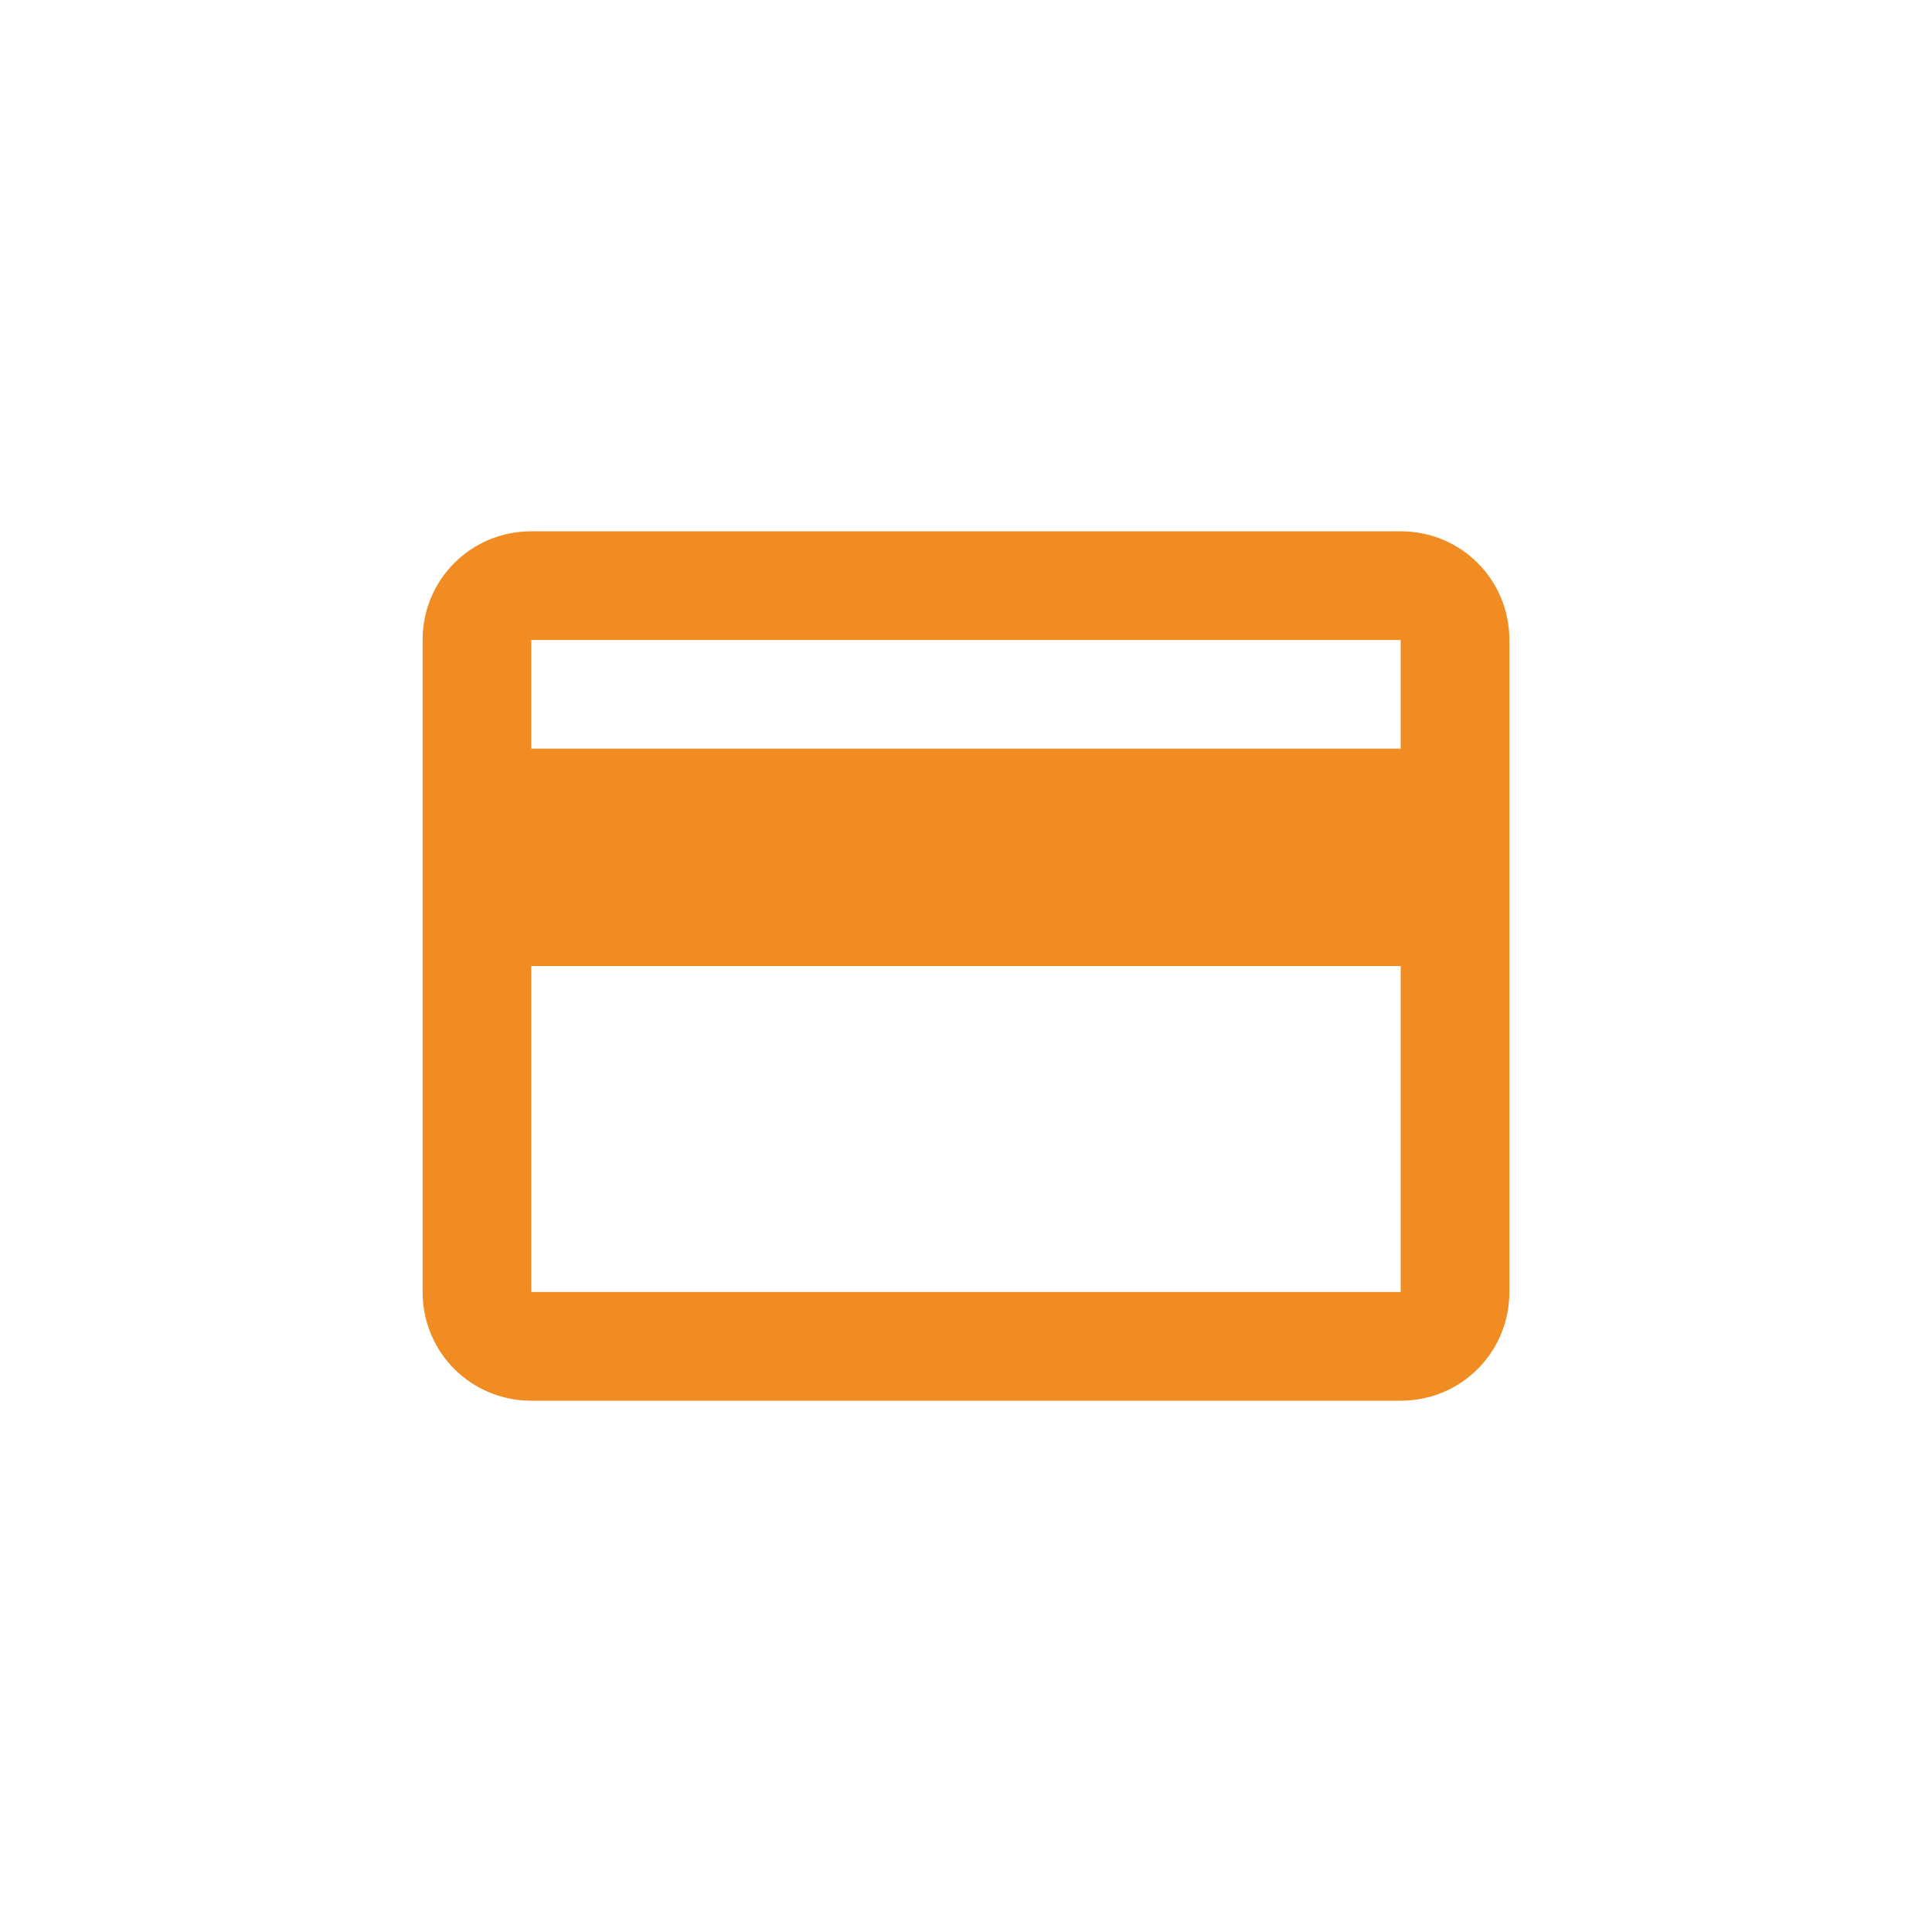 <?xml version="1.0" encoding="utf-8"?>
<!-- Generator: Adobe Illustrator 28.0.0, SVG Export Plug-In . SVG Version: 6.00 Build 0)  -->
<svg version="1.1" id="Layer_1" xmlns="http://www.w3.org/2000/svg" xmlns:xlink="http://www.w3.org/1999/xlink" x="0px" y="0px"
	 viewBox="0 0 64 64" style="enable-background:new 0 0 64 64;" xml:space="preserve">
<style type="text/css">
	.st0{fill:#FFFFFF;}
	.st1{clip-path:url(#SVGID_00000023252780213742288410000013594746988076314550_);fill:#F08C21;}
</style>
<rect class="st0" width="64" height="64"/>
<g>
	<g>
		<g>
			<defs>
				<rect id="SVGID_1_" width="64" height="64"/>
			</defs>
			<clipPath id="SVGID_00000024699604020073131700000011186332838194802598_">
				<use xlink:href="#SVGID_1_"  style="overflow:visible;"/>
			</clipPath>
			<path style="clip-path:url(#SVGID_00000024699604020073131700000011186332838194802598_);fill:#F08C21;" d="M46.4,24.8H17.6v-3.6
				h28.8V24.8z M46.4,42.8H17.6V32h28.8V42.8z M46.4,17.6H17.6c-2,0-3.6,1.6-3.6,3.6v21.6c0,2,1.6,3.6,3.6,3.6h28.8
				c2,0,3.6-1.6,3.6-3.6V21.2C50,19.2,48.4,17.6,46.4,17.6"/>
		</g>
	</g>
</g>
</svg>
